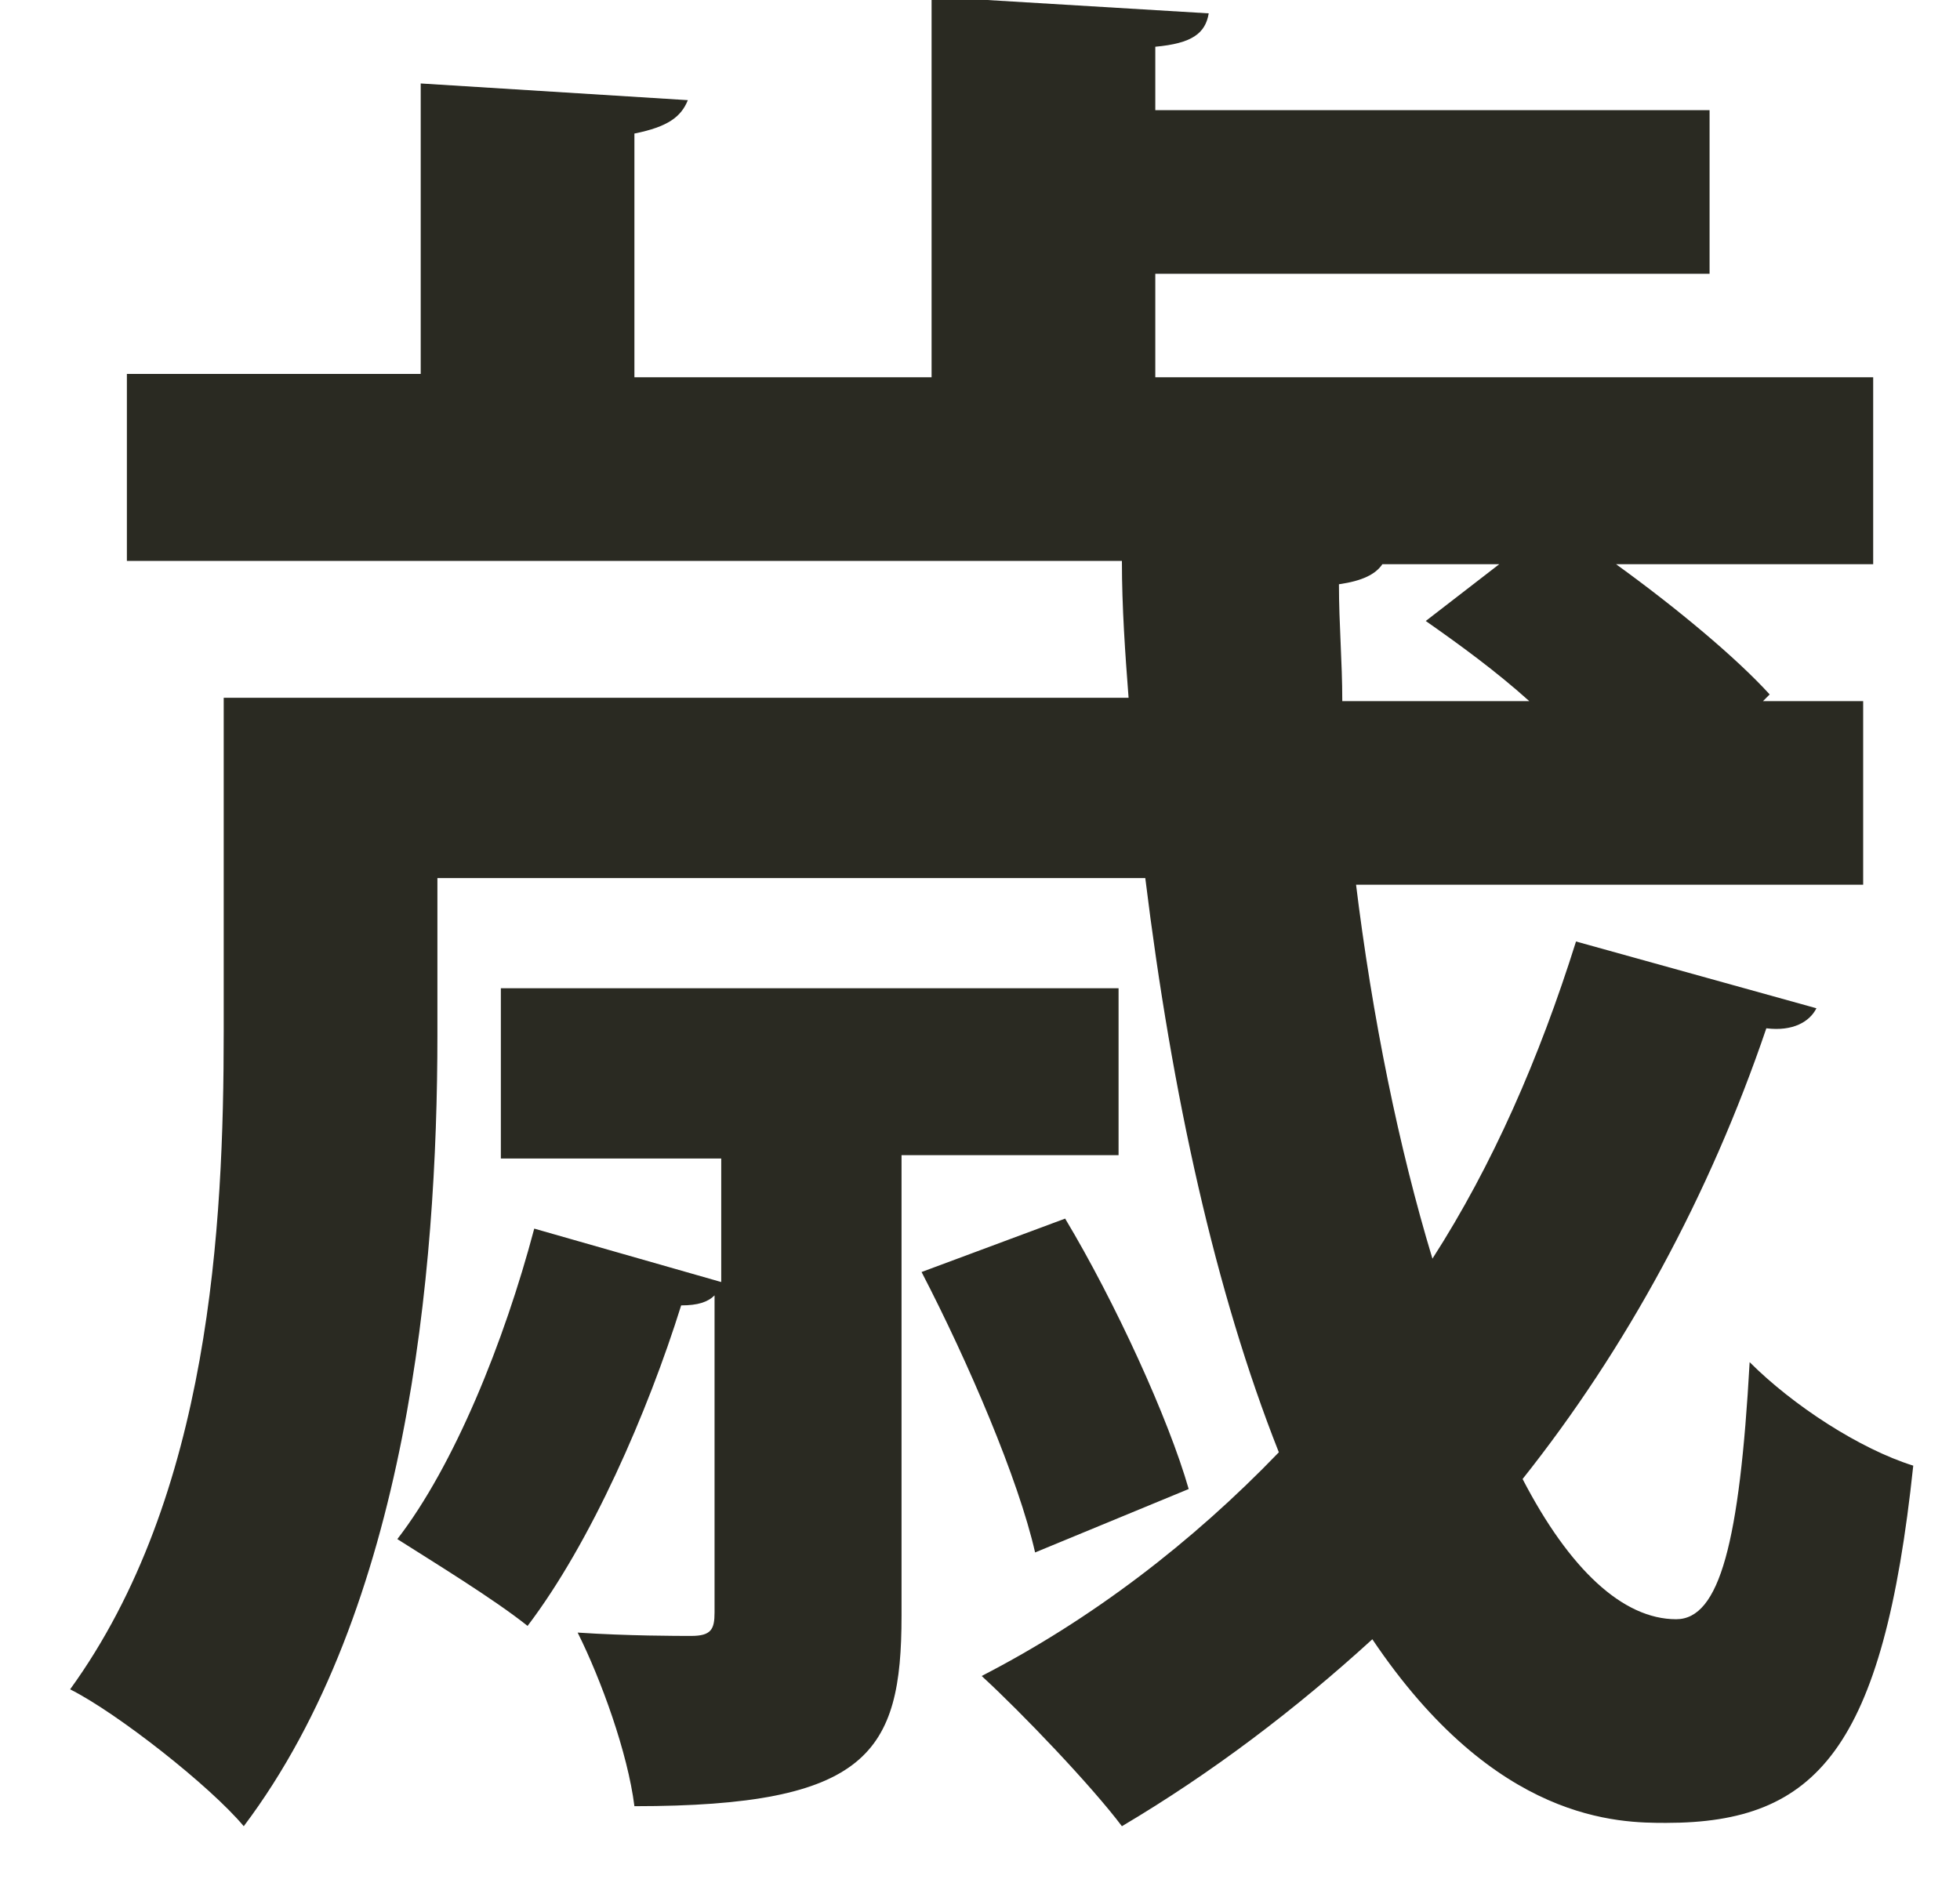 <?xml version="1.0" encoding="utf-8"?>
<!-- Generator: Adobe Illustrator 25.4.1, SVG Export Plug-In . SVG Version: 6.00 Build 0)  -->
<svg version="1.1" id="レイヤー_1" xmlns="http://www.w3.org/2000/svg" xmlns:xlink="http://www.w3.org/1999/xlink" x="0px"
	 y="0px" width="58.7px" height="56.6px" viewBox="0 0 58.7 56.6" style="enable-background:new 0 0 58.7 56.6;"
	 xml:space="preserve">
<style type="text/css">
	.st0{fill:#2A2A22;}
</style>
<g>
	<g>
		<path class="st0" d="M40.6,26.4c0.5,4.1,1.3,8,2.3,11.3c1.8-2.8,3.2-6,4.3-9.5l7.2,2c-0.2,0.4-0.7,0.7-1.5,0.6
			c-1.7,5-4.2,9.6-7.3,13.5c1.4,2.7,3,4.2,4.6,4.2c1.3,0,1.9-2.3,2.2-7.7c1.3,1.3,3.3,2.6,4.9,3.1c-0.9,8.5-2.9,10.7-7.4,10.7
			c-1.4,0-5.1,0-8.8-5.5c-2.3,2.1-4.8,4-7.5,5.6c-0.9-1.2-3-3.4-4.2-4.5c3.3-1.7,6.3-4,8.9-6.7c-1.9-4.8-3.2-10.7-4-17.2H13.1V31
			c0,7.1-0.9,17.2-5.8,23.7c-1-1.2-3.8-3.4-5.2-4.1c4.2-5.8,4.6-13.9,4.6-19.7v-10h27.1c-0.1-1.3-0.2-2.7-0.2-4.1H3.8v-5.6h8.8V2.5
			l8,0.5C20.4,3.5,20,3.8,19,4v7.3h8.9V-0.1l8.3,0.5c-0.1,0.6-0.5,0.9-1.6,1v1.9h16.6v4.9H34.6v3.1h21.5v5.6h-7.7
			c1.8,1.3,3.6,2.8,4.6,3.9l-0.2,0.2h3v5.5H40.6z M33.5,34.6H27v13.8c0,4.1-1,5.7-8,5.7c-0.2-1.6-1-3.8-1.7-5.2
			c1.5,0.1,3,0.1,3.4,0.1c0.6,0,0.7-0.2,0.7-0.7v-9.5c-0.2,0.2-0.5,0.3-1,0.3c-1,3.2-2.7,7.1-4.6,9.6c-1-0.8-2.8-1.9-3.9-2.6
			c1.7-2.2,3.2-5.9,4.1-9.3l5.6,1.6v-3.7H15v-5.1h18.5V34.6z M31.9,36.5c1.5,2.5,3.1,6,3.7,8.1l-4.6,1.9c-0.5-2.2-2-5.7-3.4-8.4
			L31.9,36.5z M44.9,16.9h-3.5c-0.2,0.3-0.6,0.5-1.3,0.6c0,1.2,0.1,2.3,0.1,3.5h5.6c-1-0.9-2.1-1.7-3.1-2.4L44.9,16.9z"/>
	</g>
</g>
</svg>
